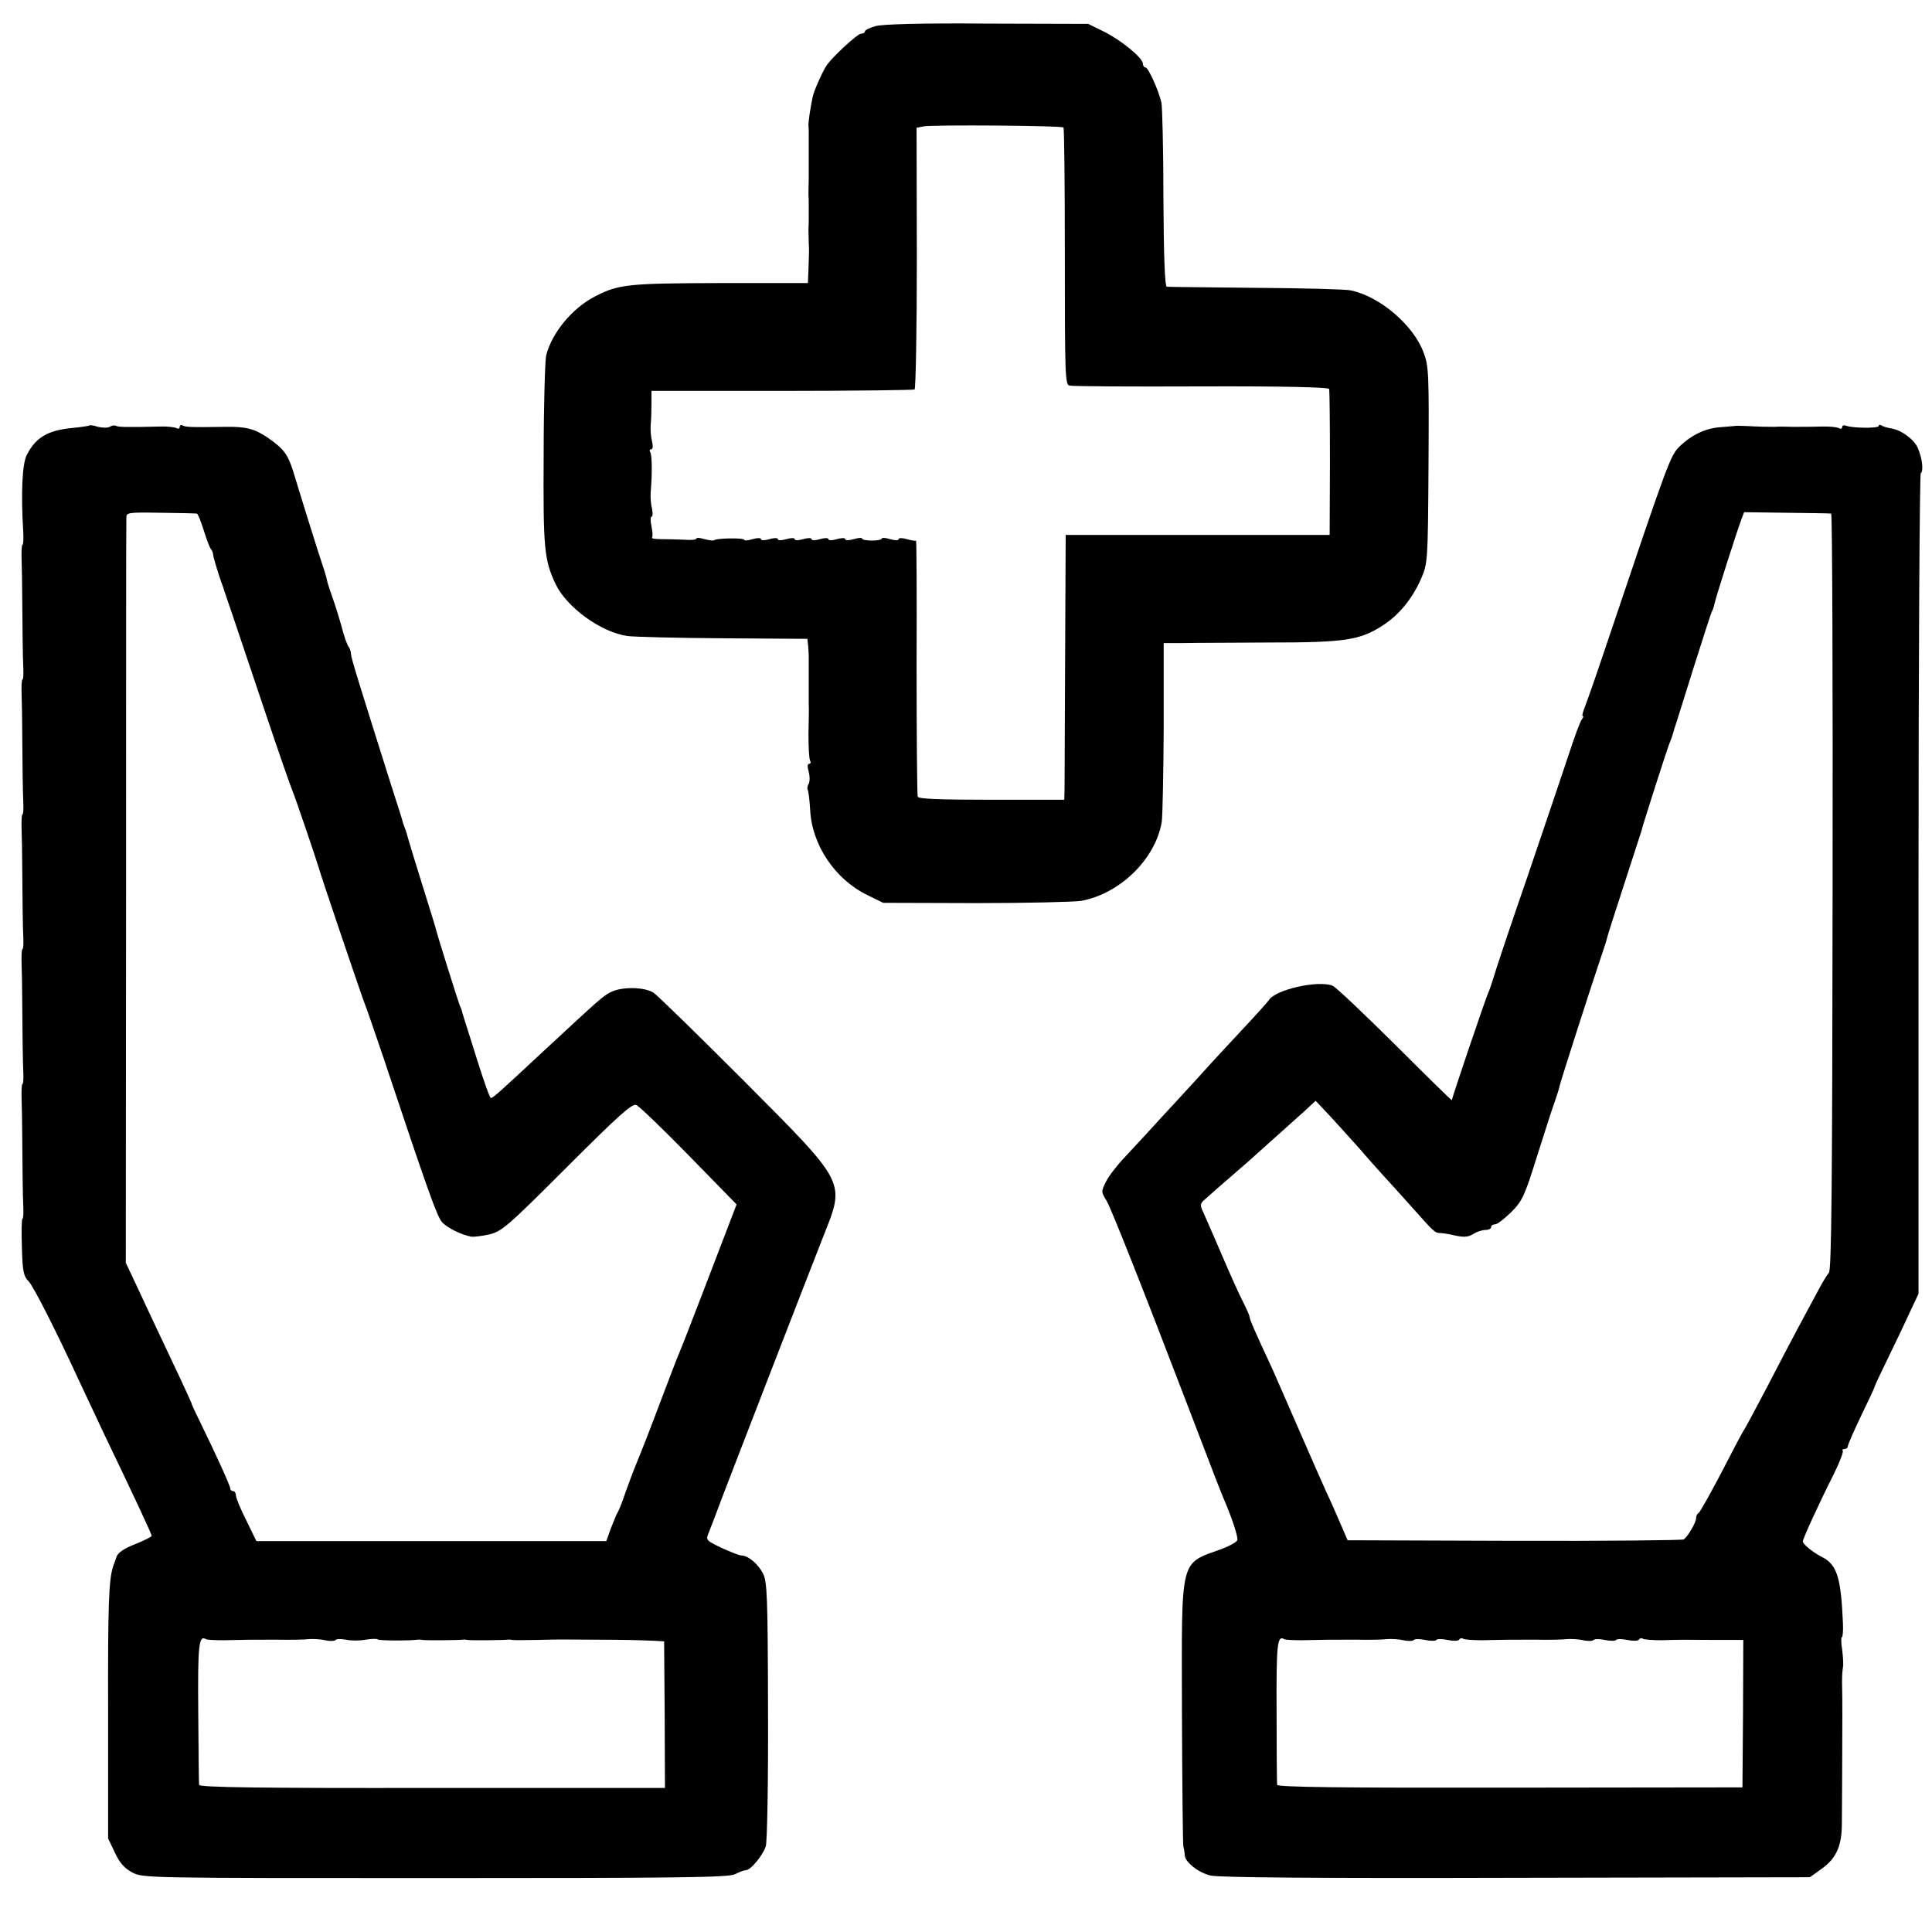 <?xml version="1.0" standalone="no"?>
<!DOCTYPE svg PUBLIC "-//W3C//DTD SVG 20010904//EN"
 "http://www.w3.org/TR/2001/REC-SVG-20010904/DTD/svg10.dtd">
<svg version="1.0" xmlns="http://www.w3.org/2000/svg"
 width="688pt" height="688pt" viewBox="0 0 688 688"
 preserveAspectRatio="xMidYMid meet">
<g transform="translate(0,688) scale(0.1,-0.1)"
fill="#000000" stroke="none">
<path d="M3118 6787 c-21 -6 -38 -14 -38 -19 0 -4 -6 -8 -14 -8 -12 0 -97 -78
-121 -111 -15 -21 -46 -91 -51 -114 -8 -38 -16 -90 -15 -102 1 -7 1 -20 1 -28
0 -8 0 -22 0 -30 0 -8 0 -22 0 -30 0 -22 0 -44 0 -100 -1 -27 -1 -56 -1 -62 1
-7 1 -24 1 -38 0 -14 0 -32 0 -40 0 -8 0 -27 -1 -42 0 -16 1 -37 1 -48 1 -11
1 -26 1 -32 0 -7 -1 -35 -2 -62 l-2 -49 -313 0 c-327 -1 -360 -4 -444 -47 -81
-41 -154 -129 -175 -210 -4 -16 -9 -176 -9 -355 -2 -335 2 -373 42 -459 39
-83 162 -173 257 -186 22 -3 175 -7 340 -8 l300 -2 3 -25 c1 -14 2 -31 2 -37
0 -7 0 -20 0 -28 0 -8 0 -22 0 -30 0 -8 0 -22 0 -30 0 -8 0 -22 0 -30 0 -8 0
-22 0 -30 0 -8 0 -21 0 -27 1 -7 0 -52 -1 -100 0 -48 2 -91 6 -97 3 -6 2 -11
-4 -11 -6 0 -6 -11 -1 -29 4 -15 4 -34 0 -42 -5 -7 -6 -17 -4 -21 3 -5 7 -37
9 -72 6 -124 88 -247 203 -303 l57 -28 330 -1 c182 0 350 4 375 8 138 25 265
149 287 281 3 18 6 168 7 335 l0 302 71 0 c38 1 177 1 308 2 265 0 319 8 400
60 58 37 106 95 138 168 23 54 24 60 26 404 2 327 1 352 -18 402 -37 98 -157
199 -259 220 -19 4 -172 8 -340 9 -168 2 -310 3 -315 4 -7 1 -11 112 -12 314
0 171 -4 325 -7 341 -10 44 -47 126 -57 126 -5 0 -9 6 -9 13 0 21 -79 85 -140
115 l-55 27 -360 1 c-234 2 -373 -2 -397 -9z m669 -361 c3 -2 5 -210 5 -460 0
-415 1 -456 16 -459 10 -3 221 -4 469 -3 294 1 454 -3 456 -9 2 -5 3 -125 3
-265 l-1 -255 -470 0 -470 0 -2 -430 c-1 -236 -2 -449 -2 -471 l-1 -42 -259 0
c-191 0 -260 3 -263 11 -2 7 -4 215 -4 464 1 248 0 450 -2 448 -2 -2 -17 1
-33 5 -16 5 -29 5 -29 0 0 -5 -13 -5 -30 0 -16 5 -30 6 -30 2 0 -4 -16 -7 -35
-7 -19 0 -35 3 -35 7 0 4 -13 3 -30 -2 -17 -5 -30 -5 -30 0 0 5 -13 5 -30 0
-17 -5 -30 -5 -30 0 0 5 -13 5 -30 0 -17 -5 -30 -5 -30 0 0 5 -13 5 -30 0 -17
-5 -30 -5 -30 0 0 5 -13 5 -30 0 -17 -5 -30 -5 -30 0 0 5 -13 5 -30 0 -17 -5
-30 -5 -30 0 0 5 -13 5 -30 0 -16 -5 -30 -6 -30 -2 0 7 -100 6 -107 -2 -3 -2
-18 0 -34 4 -16 5 -29 6 -29 2 0 -4 -19 -6 -42 -4 -24 1 -61 2 -82 2 -22 0
-37 2 -34 6 3 3 2 21 -2 40 -4 18 -4 34 0 34 5 0 5 12 2 28 -4 15 -6 41 -5 57
6 66 5 133 -1 144 -4 6 -3 11 3 11 6 0 7 11 3 28 -4 15 -6 41 -5 57 2 17 3 51
3 76 l0 47 465 0 c255 0 468 3 472 5 4 3 8 214 8 469 l-1 463 25 5 c31 6 491
3 498 -4z"/>
<path d="M318 5365 c-2 -2 -29 -6 -60 -9 -87 -8 -131 -34 -162 -95 -17 -31
-22 -137 -13 -279 1 -23 0 -42 -3 -42 -3 0 -4 -26 -3 -57 1 -32 2 -83 2 -113
1 -138 2 -228 4 -268 1 -23 0 -42 -3 -42 -3 0 -4 -26 -3 -57 1 -32 2 -83 2
-113 1 -138 2 -228 4 -268 1 -23 0 -42 -3 -42 -3 0 -4 -26 -3 -57 1 -32 2 -83
2 -113 1 -138 2 -228 4 -268 1 -23 0 -42 -3 -42 -3 0 -4 -26 -3 -57 1 -32 2
-83 2 -113 1 -138 2 -228 4 -268 1 -23 0 -42 -3 -42 -3 0 -4 -26 -3 -57 1 -32
2 -83 2 -113 1 -138 2 -228 4 -268 1 -23 0 -42 -3 -42 -3 0 -4 -45 -2 -101 2
-86 6 -104 24 -122 18 -19 98 -177 181 -357 14 -30 53 -113 87 -185 117 -244
170 -358 170 -364 0 -4 -27 -17 -59 -30 -39 -15 -62 -31 -66 -45 -4 -11 -9
-25 -11 -31 -17 -47 -20 -137 -19 -526 l0 -446 24 -50 c17 -37 34 -56 62 -71
38 -20 48 -20 1079 -20 872 0 1046 2 1068 14 15 8 32 14 38 14 17 0 60 52 71
85 5 17 9 223 8 485 -1 406 -3 458 -18 487 -18 34 -52 63 -77 64 -8 0 -40 13
-71 27 -54 26 -56 28 -46 52 5 14 18 45 27 70 22 61 331 858 383 990 77 194
82 183 -282 549 -164 164 -309 306 -324 316 -33 21 -115 22 -154 1 -28 -15
-40 -26 -233 -205 -161 -150 -184 -171 -192 -171 -4 0 -25 60 -48 133 -23 72
-44 141 -48 152 -3 11 -7 22 -7 25 -1 3 -4 12 -8 20 -7 18 -80 251 -83 265 -1
6 -23 78 -49 160 -26 83 -49 159 -52 170 -3 11 -7 27 -11 35 -3 8 -6 17 -7 20
0 3 -20 66 -44 140 -119 377 -141 448 -141 461 0 8 -4 19 -8 25 -5 5 -17 38
-26 74 -10 36 -25 83 -33 105 -8 22 -17 49 -19 60 -2 11 -8 31 -13 45 -5 14
-28 86 -51 160 -23 74 -49 158 -57 185 -19 58 -33 77 -89 116 -47 32 -78 40
-149 39 -126 -2 -145 -1 -155 5 -5 3 -10 1 -10 -5 0 -6 -5 -8 -11 -5 -6 4 -34
7 -62 6 -120 -3 -147 -2 -155 3 -4 2 -14 1 -21 -4 -8 -4 -26 -4 -42 0 -15 5
-29 7 -31 5z m383 -314 c4 0 14 -27 24 -58 10 -32 21 -62 26 -68 4 -5 8 -14 8
-20 1 -11 19 -70 28 -95 3 -8 7 -19 9 -25 1 -5 16 -48 32 -95 16 -47 68 -202
116 -345 48 -143 92 -269 97 -280 9 -20 86 -247 94 -275 6 -24 155 -463 164
-485 5 -11 34 -96 66 -190 160 -480 191 -566 209 -587 19 -21 68 -45 105 -52
7 -1 36 2 63 8 45 11 63 26 277 240 186 186 232 227 247 221 11 -5 95 -86 188
-181 l169 -173 -26 -68 c-14 -37 -58 -151 -97 -253 -39 -102 -75 -194 -80
-205 -5 -11 -32 -81 -60 -155 -50 -133 -71 -186 -95 -245 -7 -16 -23 -59 -36
-95 -12 -36 -25 -69 -29 -75 -4 -5 -14 -31 -24 -56 l-17 -47 -623 0 -623 0
-36 74 c-21 41 -37 81 -37 89 0 8 -4 15 -10 15 -5 0 -10 4 -10 9 0 10 -52 124
-106 234 -18 37 -33 68 -32 70 0 1 -19 43 -42 92 -45 96 -101 213 -157 334
l-35 74 1 1316 c0 724 0 1325 1 1337 0 19 5 20 123 18 67 -1 125 -2 128 -3z
m97 -4012 c86 2 90 2 187 2 50 -1 101 0 115 2 14 1 40 0 58 -4 17 -4 34 -3 37
1 3 4 19 4 37 1 18 -4 50 -4 70 0 21 3 40 4 43 1 5 -5 114 -5 143 -1 4 1 12 0
17 -1 10 -2 128 -1 143 1 4 1 12 0 17 -1 10 -2 128 -1 143 1 4 1 12 0 17 -1 6
-1 44 -1 85 0 88 2 78 2 200 1 114 0 173 -2 220 -4 l35 -2 2 -261 1 -261 -829
0 c-609 -1 -829 2 -830 11 -1 6 -2 124 -3 261 -2 237 2 273 27 258 4 -3 34 -4
65 -4z"/>
<path d="M6177 5363 c-1 0 -22 -2 -47 -4 -54 -3 -104 -26 -148 -68 -34 -33
-40 -50 -258 -697 -35 -105 -71 -208 -79 -228 -8 -20 -12 -36 -9 -36 4 0 2 -6
-3 -12 -6 -7 -26 -62 -46 -123 -20 -60 -86 -256 -147 -435 -62 -179 -116 -341
-121 -360 -6 -19 -14 -44 -19 -55 -10 -21 -130 -376 -130 -383 0 -2 -91 87
-202 198 -112 111 -212 206 -223 210 -53 20 -202 -14 -226 -51 -3 -5 -44 -51
-91 -101 -48 -51 -99 -107 -115 -124 -15 -17 -67 -74 -114 -125 -48 -52 -99
-107 -114 -124 -15 -16 -50 -54 -77 -83 -28 -29 -59 -69 -69 -89 -18 -36 -18
-37 1 -68 16 -26 129 -311 295 -745 84 -220 118 -308 126 -325 28 -66 49 -130
45 -140 -2 -6 -26 -20 -53 -30 -154 -57 -145 -19 -144 -585 1 -250 3 -464 5
-475 3 -11 5 -25 5 -32 2 -25 49 -62 92 -72 30 -7 381 -10 1089 -8 l1045 2 42
30 c52 37 72 82 72 160 0 33 1 110 1 170 1 165 1 293 0 313 -1 33 0 57 3 76 2
10 0 38 -3 62 -4 24 -4 44 -1 44 3 0 5 21 4 47 -7 165 -21 211 -74 238 -35 18
-69 46 -69 56 0 9 55 130 110 239 21 43 36 81 32 84 -3 3 0 6 6 6 7 0 12 4 12
9 0 5 21 54 47 108 26 54 48 100 48 103 0 3 22 50 49 105 27 55 62 129 78 164
l30 64 0 1459 c0 802 4 1461 8 1463 10 6 6 50 -9 86 -11 31 -57 66 -94 73 -15
2 -31 7 -37 11 -5 3 -10 3 -10 -2 0 -9 -93 -8 -116 1 -8 3 -14 1 -14 -5 0 -6
-5 -7 -11 -4 -6 4 -34 7 -62 6 -29 -1 -74 -1 -102 -1 -27 1 -57 1 -65 0 -18 0
-50 0 -103 3 -21 1 -39 1 -40 0z m344 -312 c4 0 6 -606 5 -1344 -1 -1053 -4
-1347 -13 -1359 -7 -8 -27 -41 -44 -74 -17 -32 -46 -86 -64 -119 -18 -33 -67
-127 -110 -210 -43 -82 -82 -155 -87 -161 -4 -6 -40 -74 -79 -150 -40 -76 -76
-140 -80 -142 -5 -2 -9 -10 -9 -18 0 -16 -29 -65 -44 -76 -5 -3 -277 -6 -603
-5 l-594 2 -26 60 c-14 33 -36 83 -49 110 -13 28 -57 129 -99 225 -42 96 -84
193 -94 215 -63 135 -81 177 -81 185 0 4 -9 25 -20 47 -20 39 -43 90 -100 223
-18 41 -38 87 -45 103 -11 22 -11 29 -1 40 11 10 78 69 158 138 37 33 162 145
202 181 l41 38 51 -54 c27 -30 75 -82 105 -116 29 -34 68 -77 84 -95 17 -18
59 -65 95 -105 88 -99 89 -100 108 -101 9 0 26 -3 37 -5 45 -11 61 -11 82 2
12 8 31 14 43 14 11 0 20 5 20 10 0 6 6 10 14 10 8 0 33 20 57 43 40 40 48 57
92 198 27 85 55 173 64 197 8 23 16 48 17 55 2 13 117 370 148 461 11 32 21
63 22 70 1 6 29 92 61 191 32 99 59 182 60 185 3 16 88 281 99 310 8 19 14 38
15 42 1 4 3 13 6 20 2 7 32 100 65 207 34 107 63 198 66 203 3 4 7 16 9 26 3
19 81 262 96 302 l10 26 152 -2 c84 -1 155 -2 158 -3z m-1883 -4012 c86 2 90
2 187 2 50 -1 101 0 115 2 14 1 40 0 58 -4 17 -4 34 -3 37 1 3 4 21 4 40 0 19
-4 37 -4 40 0 3 4 21 4 40 0 20 -4 38 -4 41 1 3 5 10 7 15 3 6 -3 36 -5 67 -5
86 2 90 2 187 2 50 -1 101 0 115 2 14 1 40 0 58 -4 17 -4 34 -3 37 1 3 4 21 4
40 0 19 -4 37 -4 40 0 3 4 21 4 40 0 20 -4 38 -4 41 1 3 5 10 7 15 3 6 -3 36
-5 67 -5 64 2 70 2 199 1 l91 0 -1 -263 -2 -262 -827 -1 c-603 -1 -828 2 -830
10 -1 6 -2 124 -2 261 -1 237 2 273 27 258 4 -3 34 -4 65 -4z"/>
</g>
</svg>
